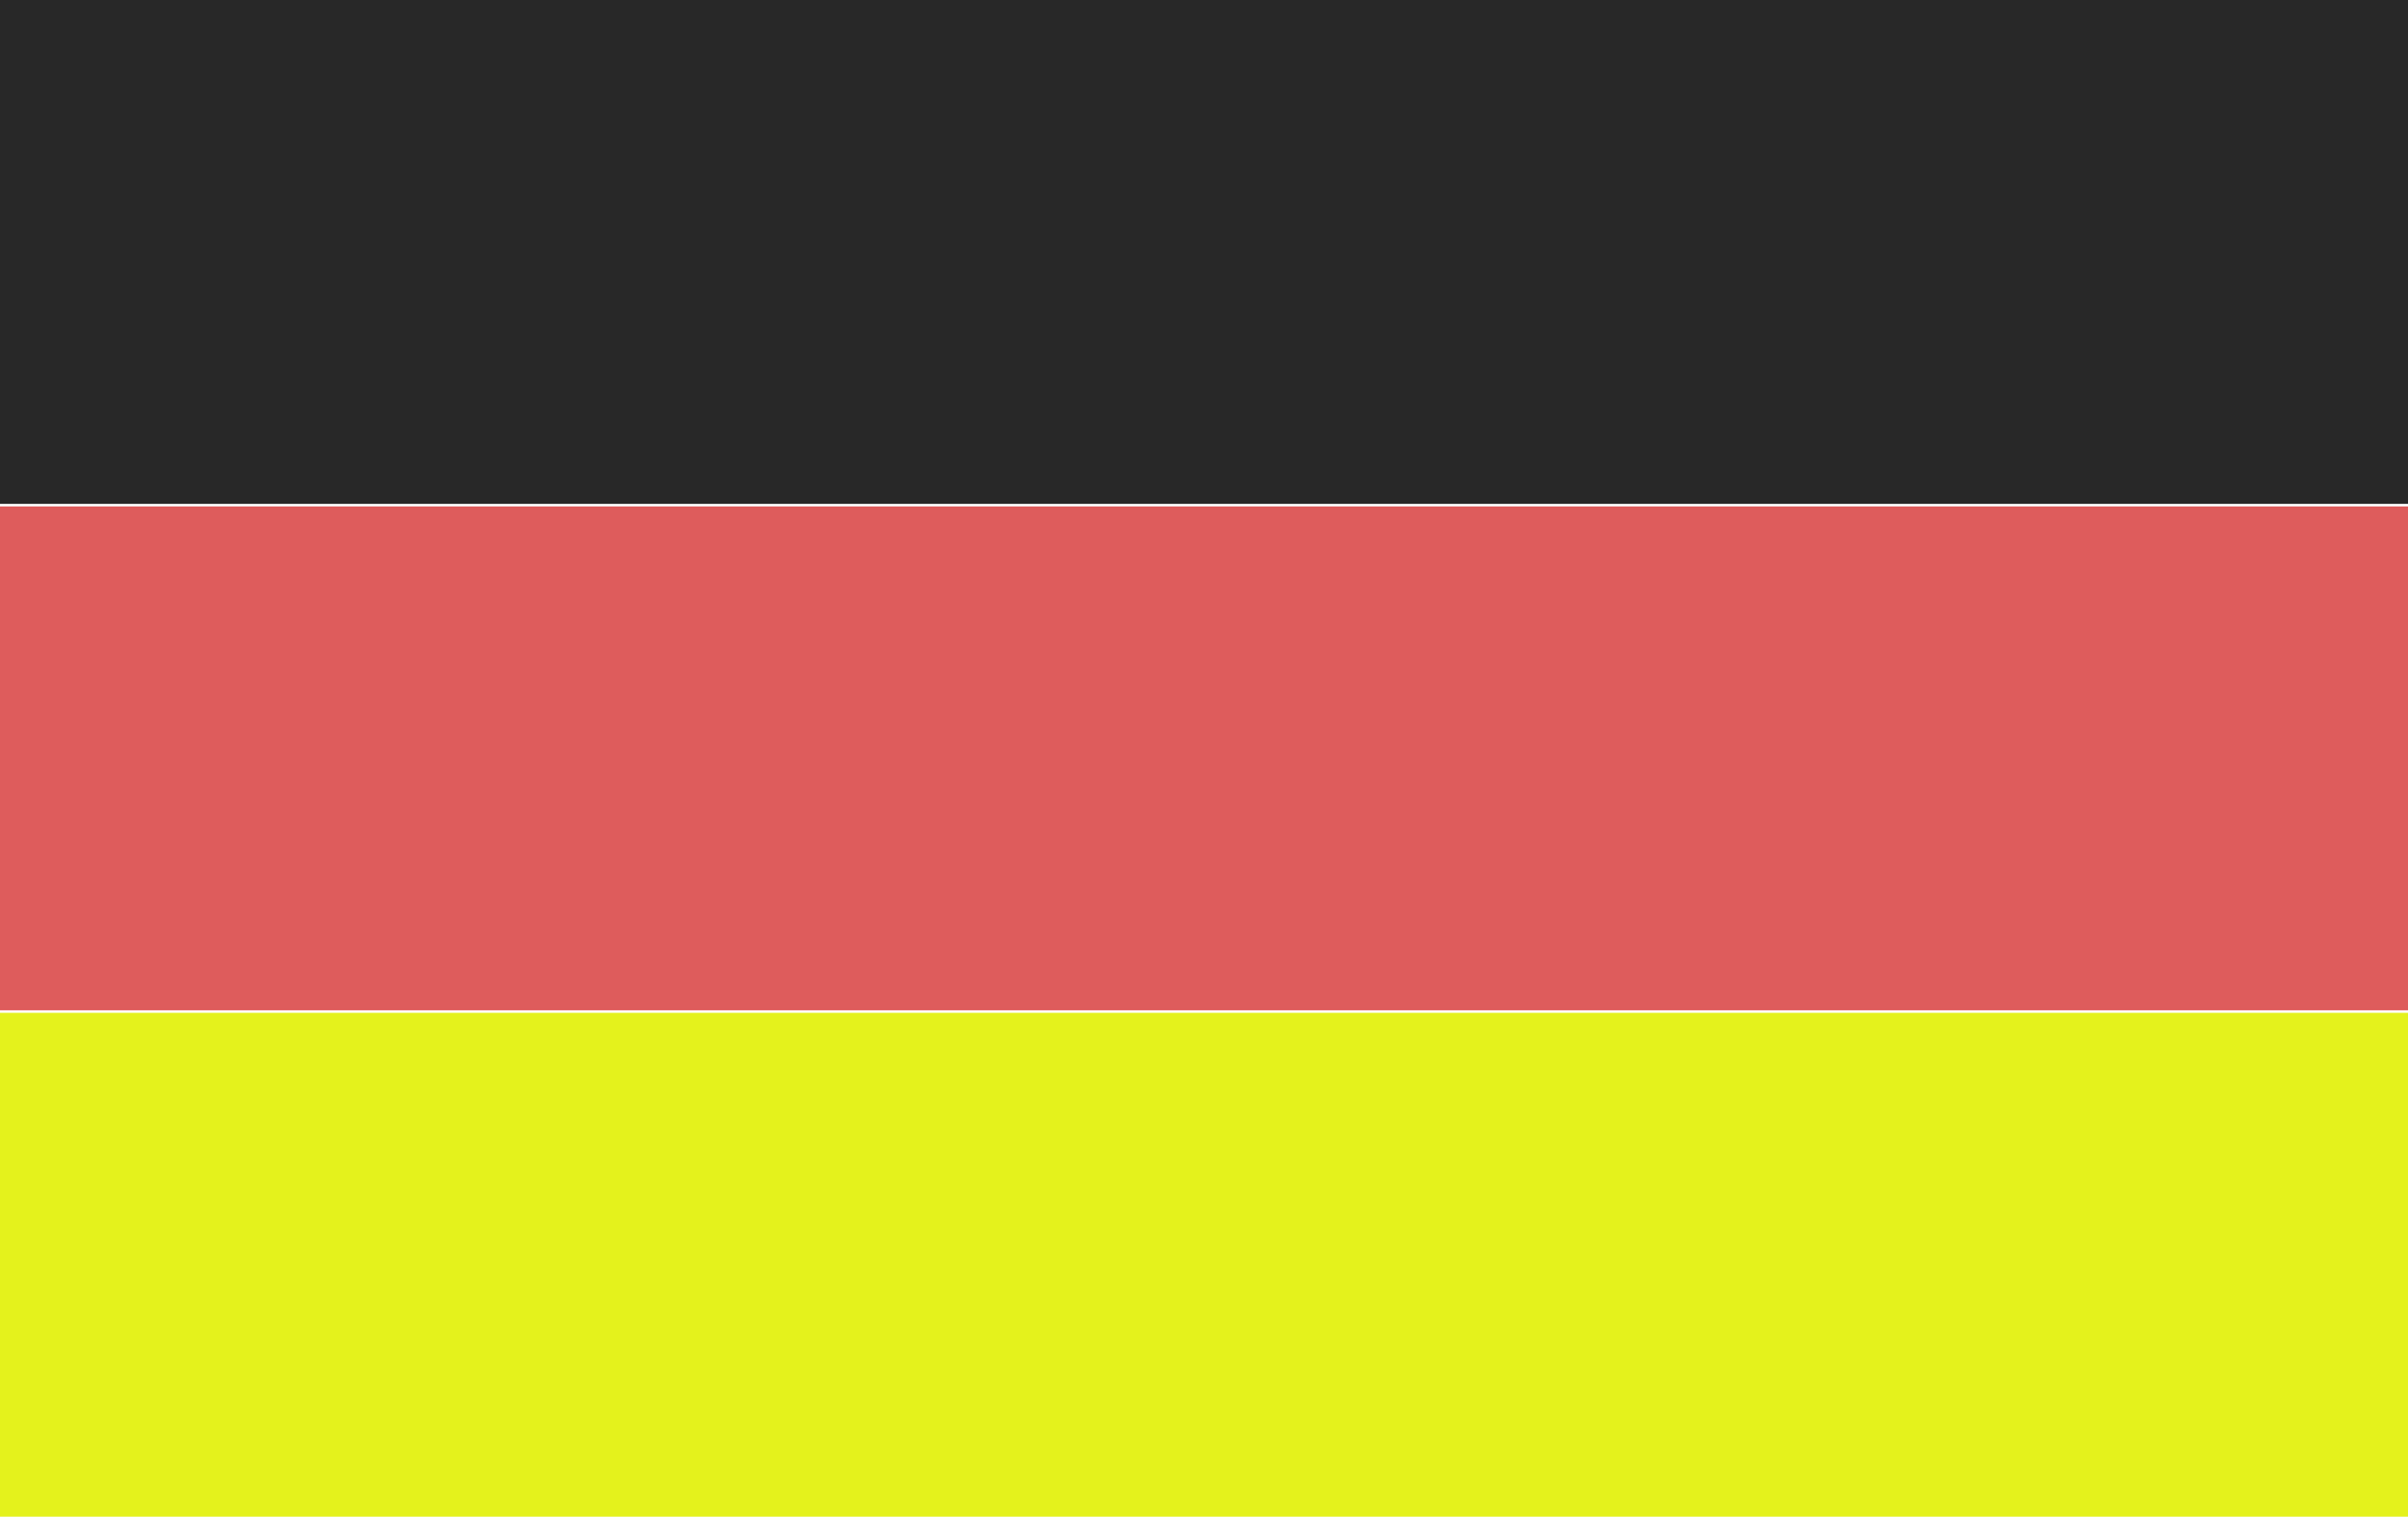 <?xml version="1.0" encoding="UTF-8"?>
<svg xmlns="http://www.w3.org/2000/svg" width="95.098" height="59.902" viewBox="0 0 95.098 59.902">
  <g id="Gruppe_1706" data-name="Gruppe 1706" transform="translate(-443 -1172.886)">
    <path id="Pfad_1736" data-name="Pfad 1736" d="M1.6,1021.16H96.7v19.9H1.6v-19.9Z" transform="translate(441.4 151.726)" fill="#282828" fill-rule="evenodd"/>
    <path id="Pfad_1739" data-name="Pfad 1739" d="M1.6,1021.16H96.7v19.9H1.6v-19.9Z" transform="translate(441.4 171.726)" fill="#de5c5c" fill-rule="evenodd"/>
    <path id="Pfad_1740" data-name="Pfad 1740" d="M1.6,1021.16H96.7v19.9H1.6v-19.9Z" transform="translate(441.4 191.726)" fill="#e4f21c" fill-rule="evenodd"/>
  </g>
</svg>
